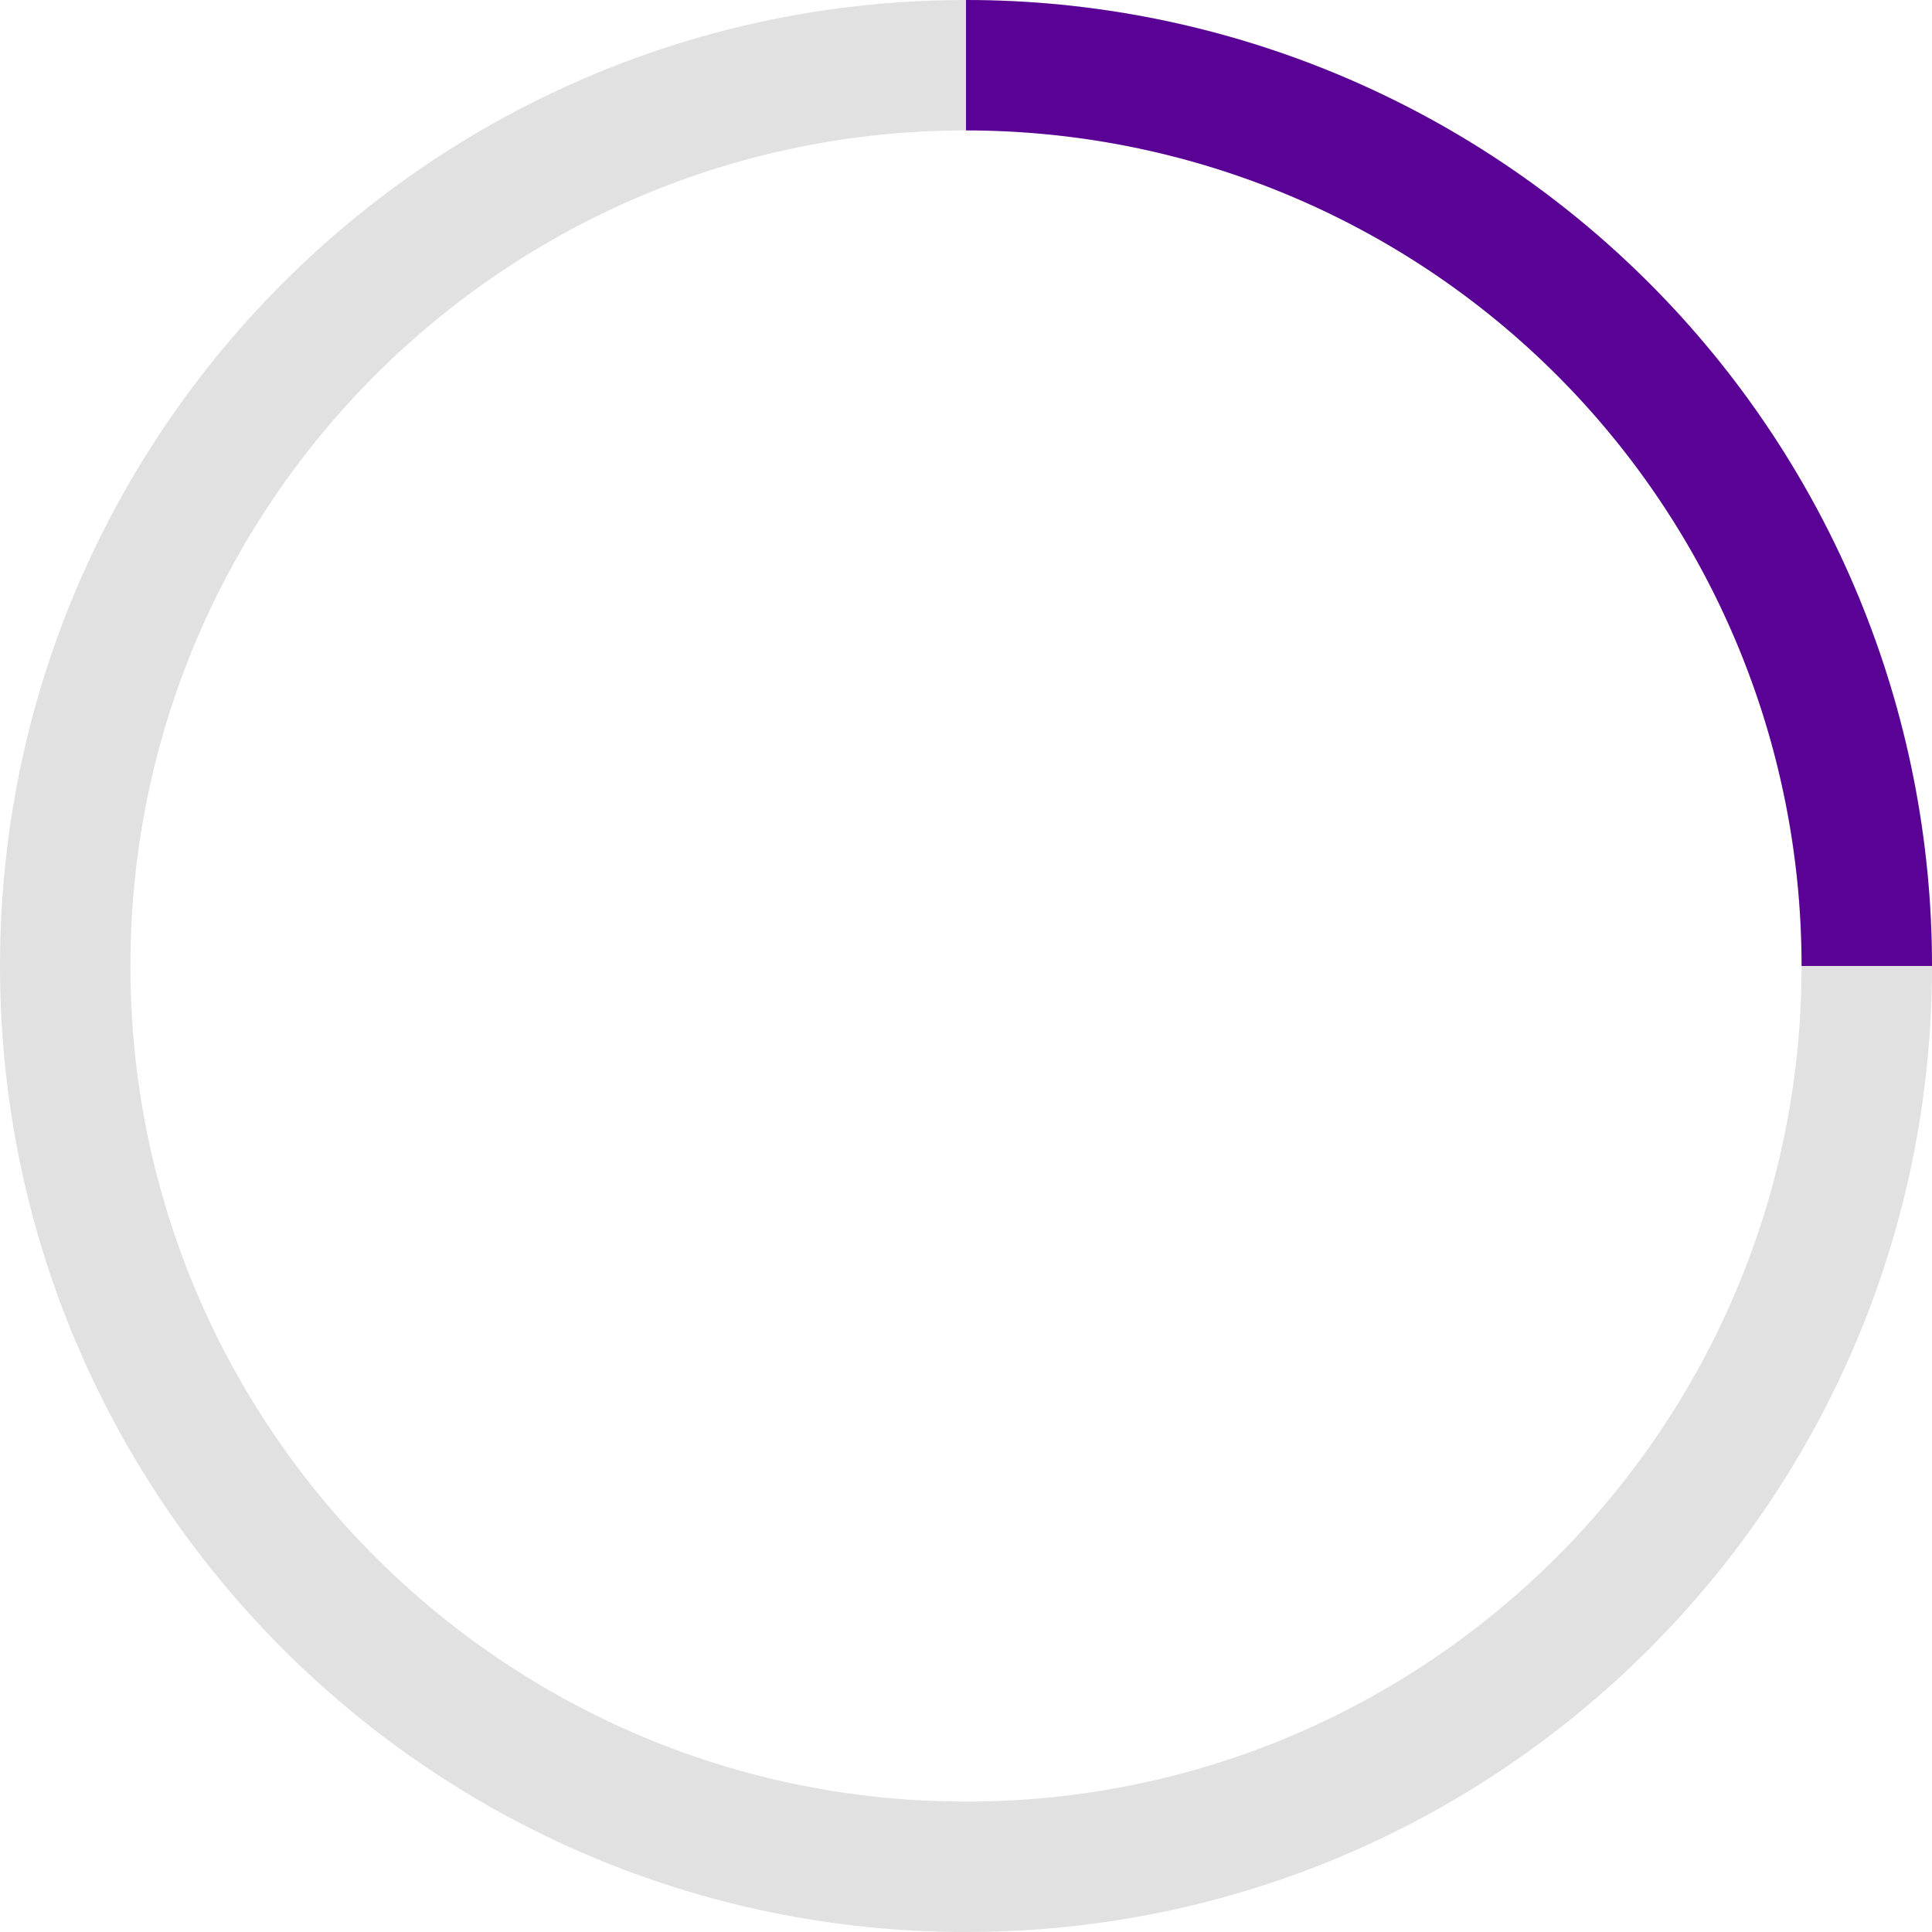 <svg width="80" height="80" viewBox="0 0 80 80" fill="none" xmlns="http://www.w3.org/2000/svg">
<path d="M80 40C80 62.091 62.091 80 40 80C17.909 80 0 62.091 0 40C0 17.909 17.909 0 40 0C62.091 0 80 17.909 80 40ZM5.4 40C5.4 59.109 20.891 74.6 40 74.6C59.109 74.6 74.6 59.109 74.6 40C74.6 20.891 59.109 5.4 40 5.4C20.891 5.4 5.4 20.891 5.4 40Z" fill="#E1E1E1"/>
<path d="M40 0C45.253 6.26399e-08 50.454 1.035 55.307 3.045C60.16 5.055 64.57 8.001 68.284 11.716C71.999 15.43 74.945 19.84 76.955 24.693C78.965 29.546 80 34.747 80 40H74.6C74.6 35.456 73.705 30.957 71.966 26.759C70.227 22.561 67.679 18.747 64.466 15.534C61.253 12.321 57.439 9.773 53.241 8.034C49.043 6.295 44.544 5.4 40 5.4V0Z" fill="#5A0295"/>
</svg>
